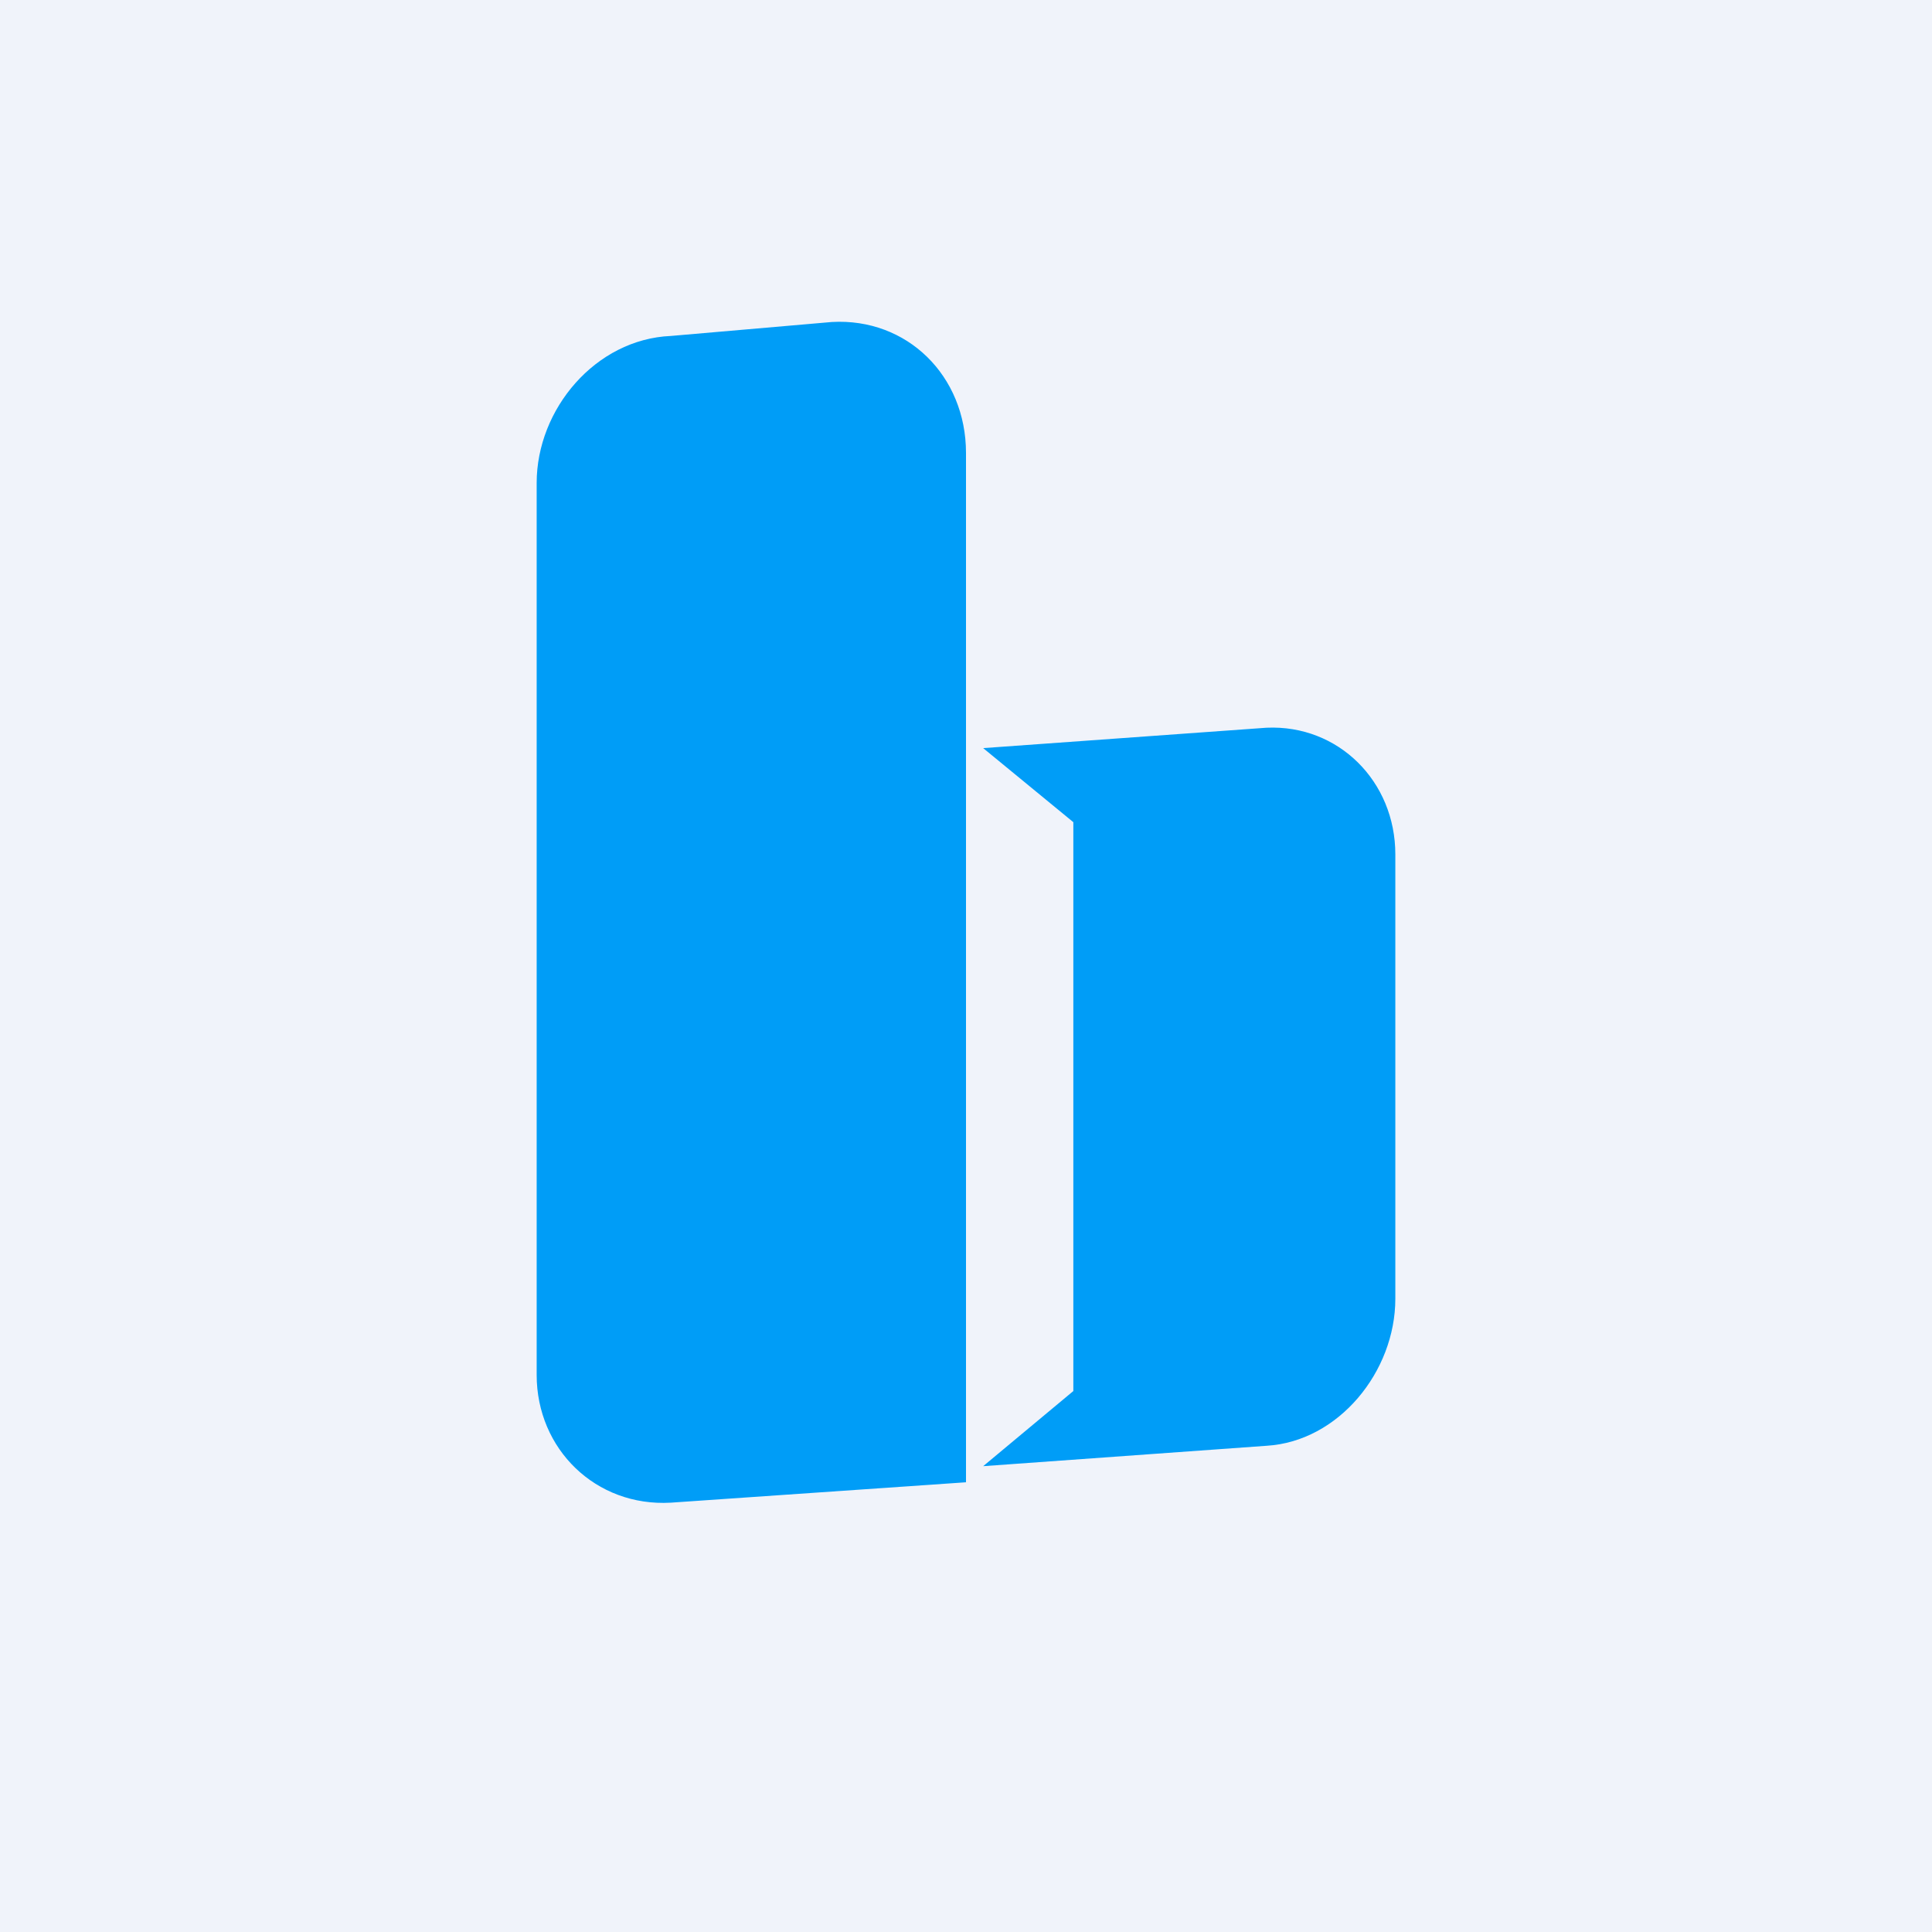 <!-- by TradingView --><svg width="18" height="18" viewBox="0 0 18 18" xmlns="http://www.w3.org/2000/svg"><path fill="#F0F3FA" d="M0 0h18v18H0z"/><path d="M9 4.22v9.59L6.25 14c-.7.04-1.25-.5-1.25-1.19V4.5c0-.69.55-1.34 1.25-1.37L7.75 3C8.45 2.96 9 3.5 9 4.22ZM13 7.96v4.14c0 .68-.53 1.33-1.2 1.37l-2.64.19.84-.7v-5.3l-.84-.69 2.64-.19c.67-.03 1.2.5 1.2 1.18Z" fill="#009DF7"/></svg>